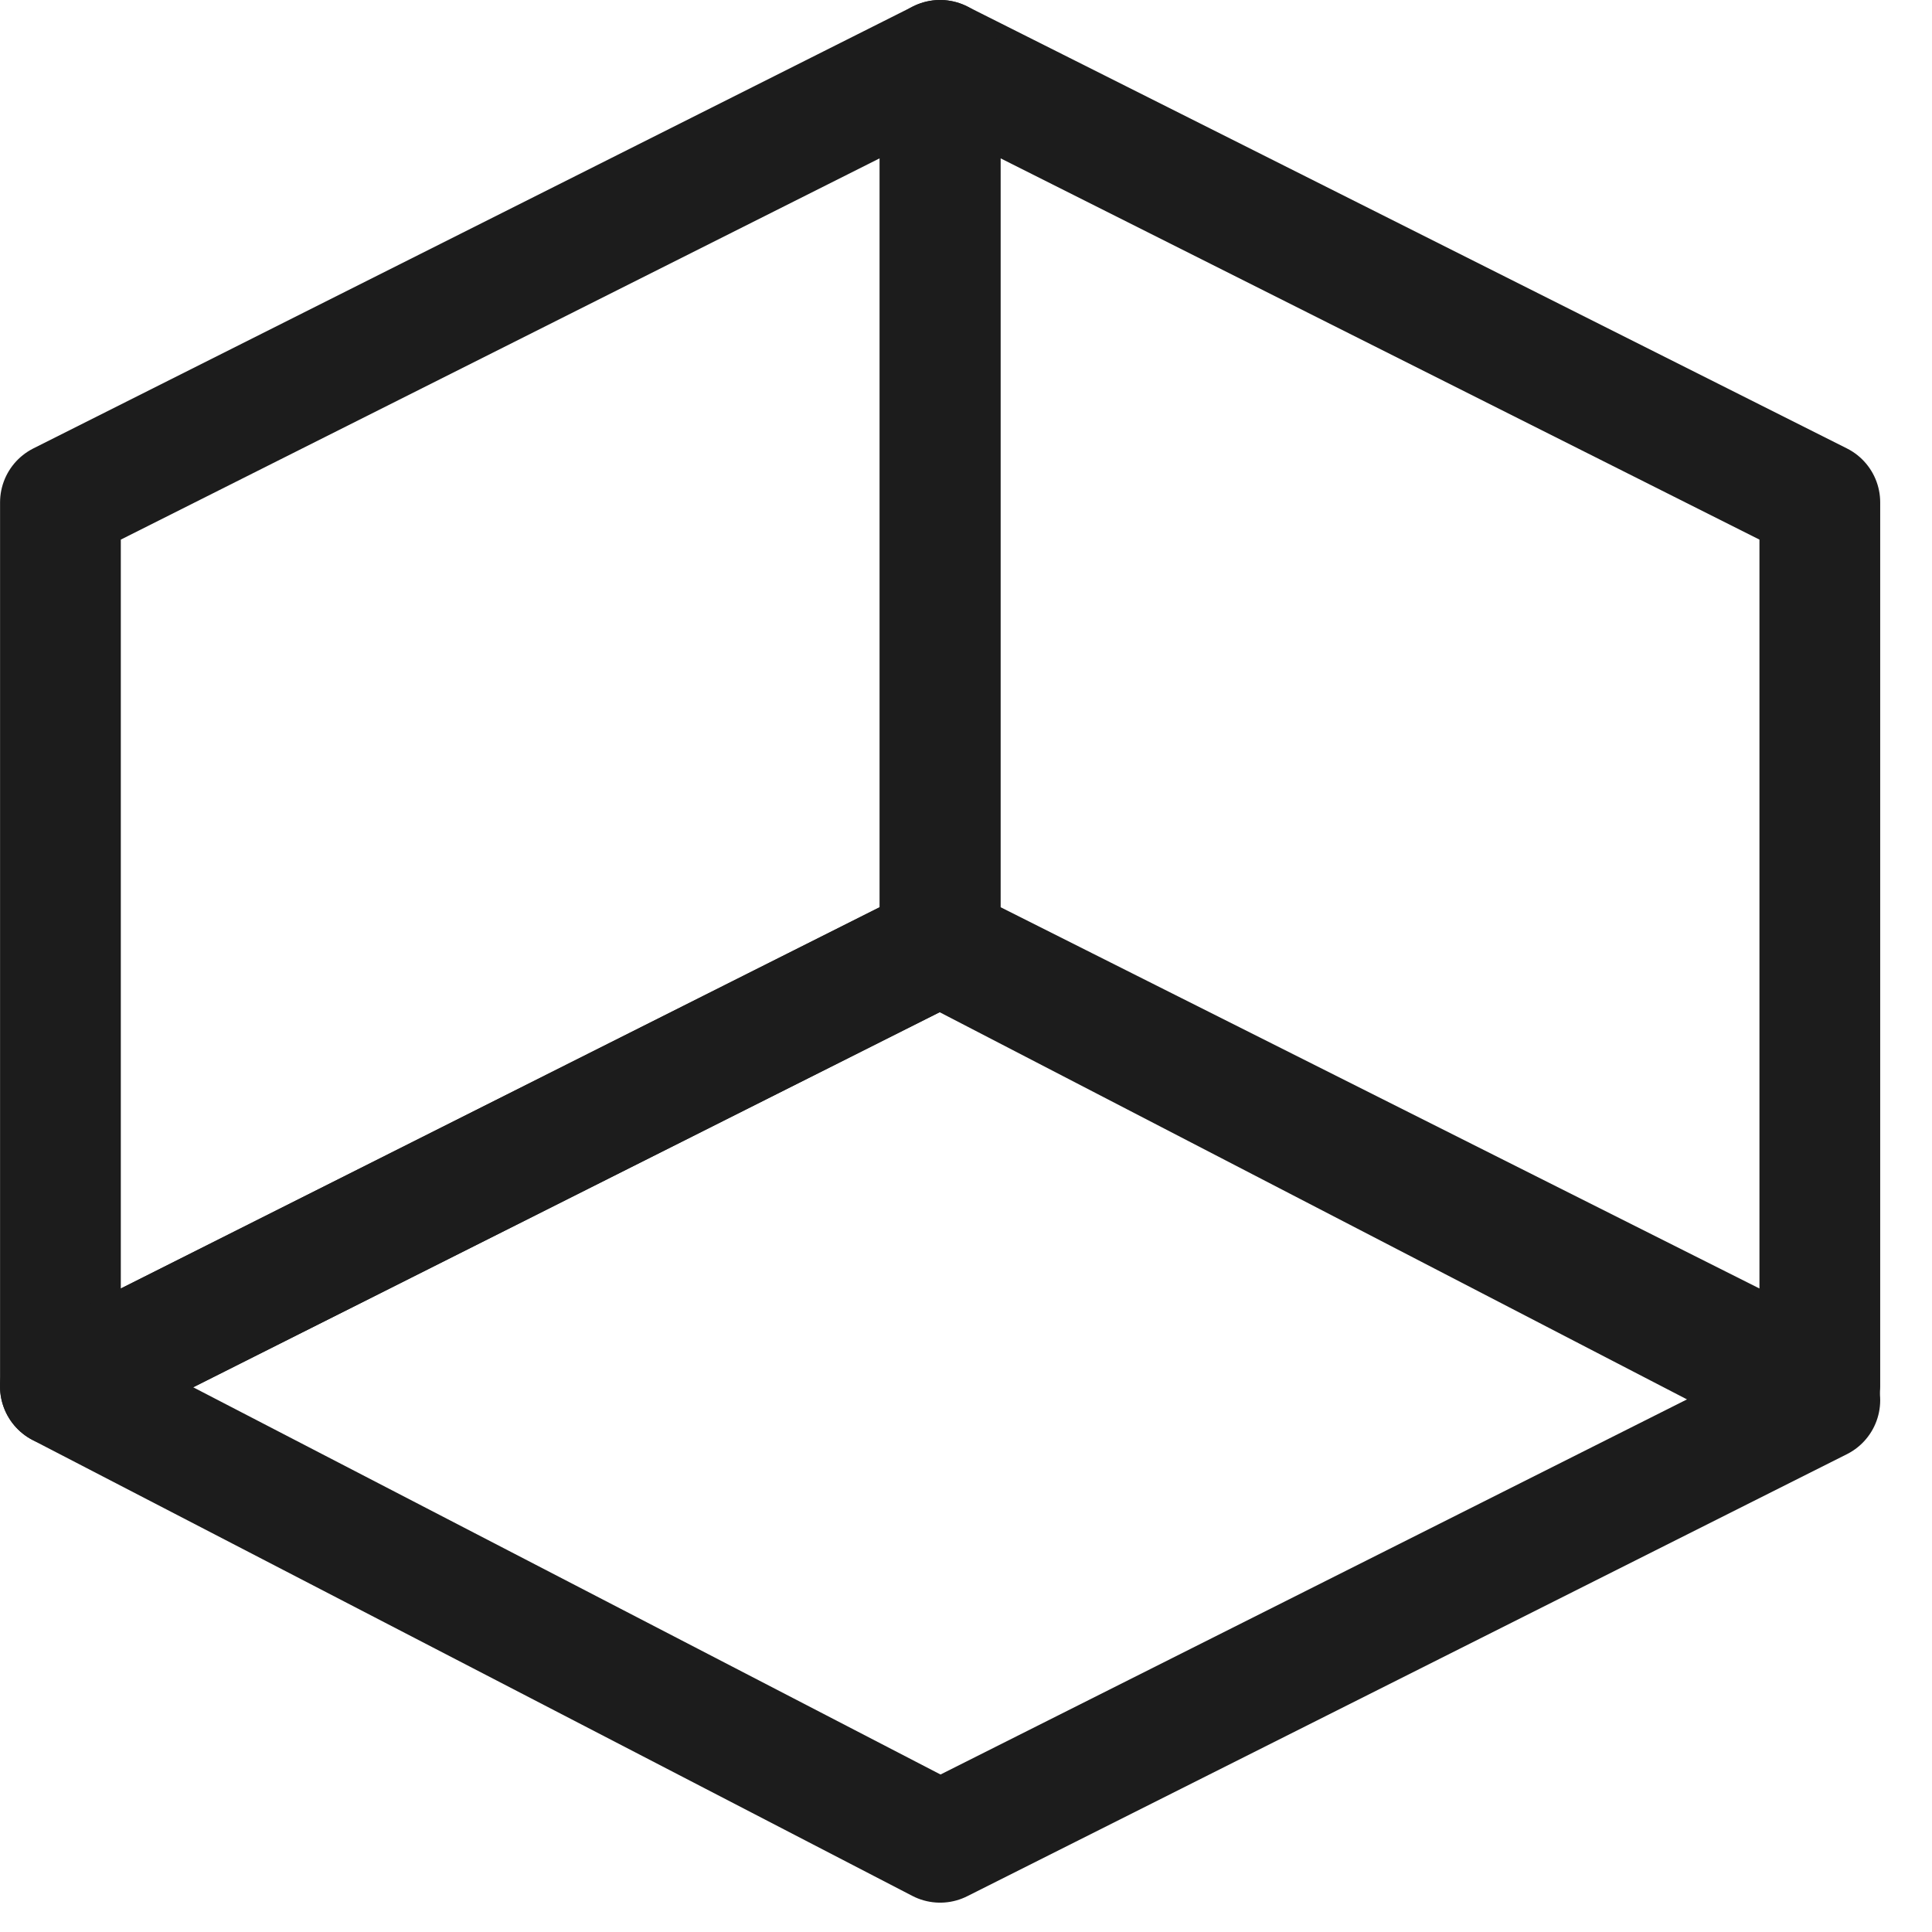<svg width="32" height="32" viewBox="0 0 32 32" fill="none" xmlns="http://www.w3.org/2000/svg">
<path d="M15.571 1L30.142 8.321V22.963L15.571 15.642V1Z" stroke="#1C1C1C" stroke-width="2" stroke-linejoin="round"/>
<path d="M15.571 1L1.001 8.321V22.963L15.571 15.642V1Z" stroke="#1C1C1C" stroke-width="2" stroke-linejoin="round"/>
<path d="M30.142 23.192L15.571 30.514L1 22.964L15.571 15.643L30.142 23.192Z" stroke="#1C1C1C" stroke-width="2" stroke-linejoin="round"/>
</svg>
